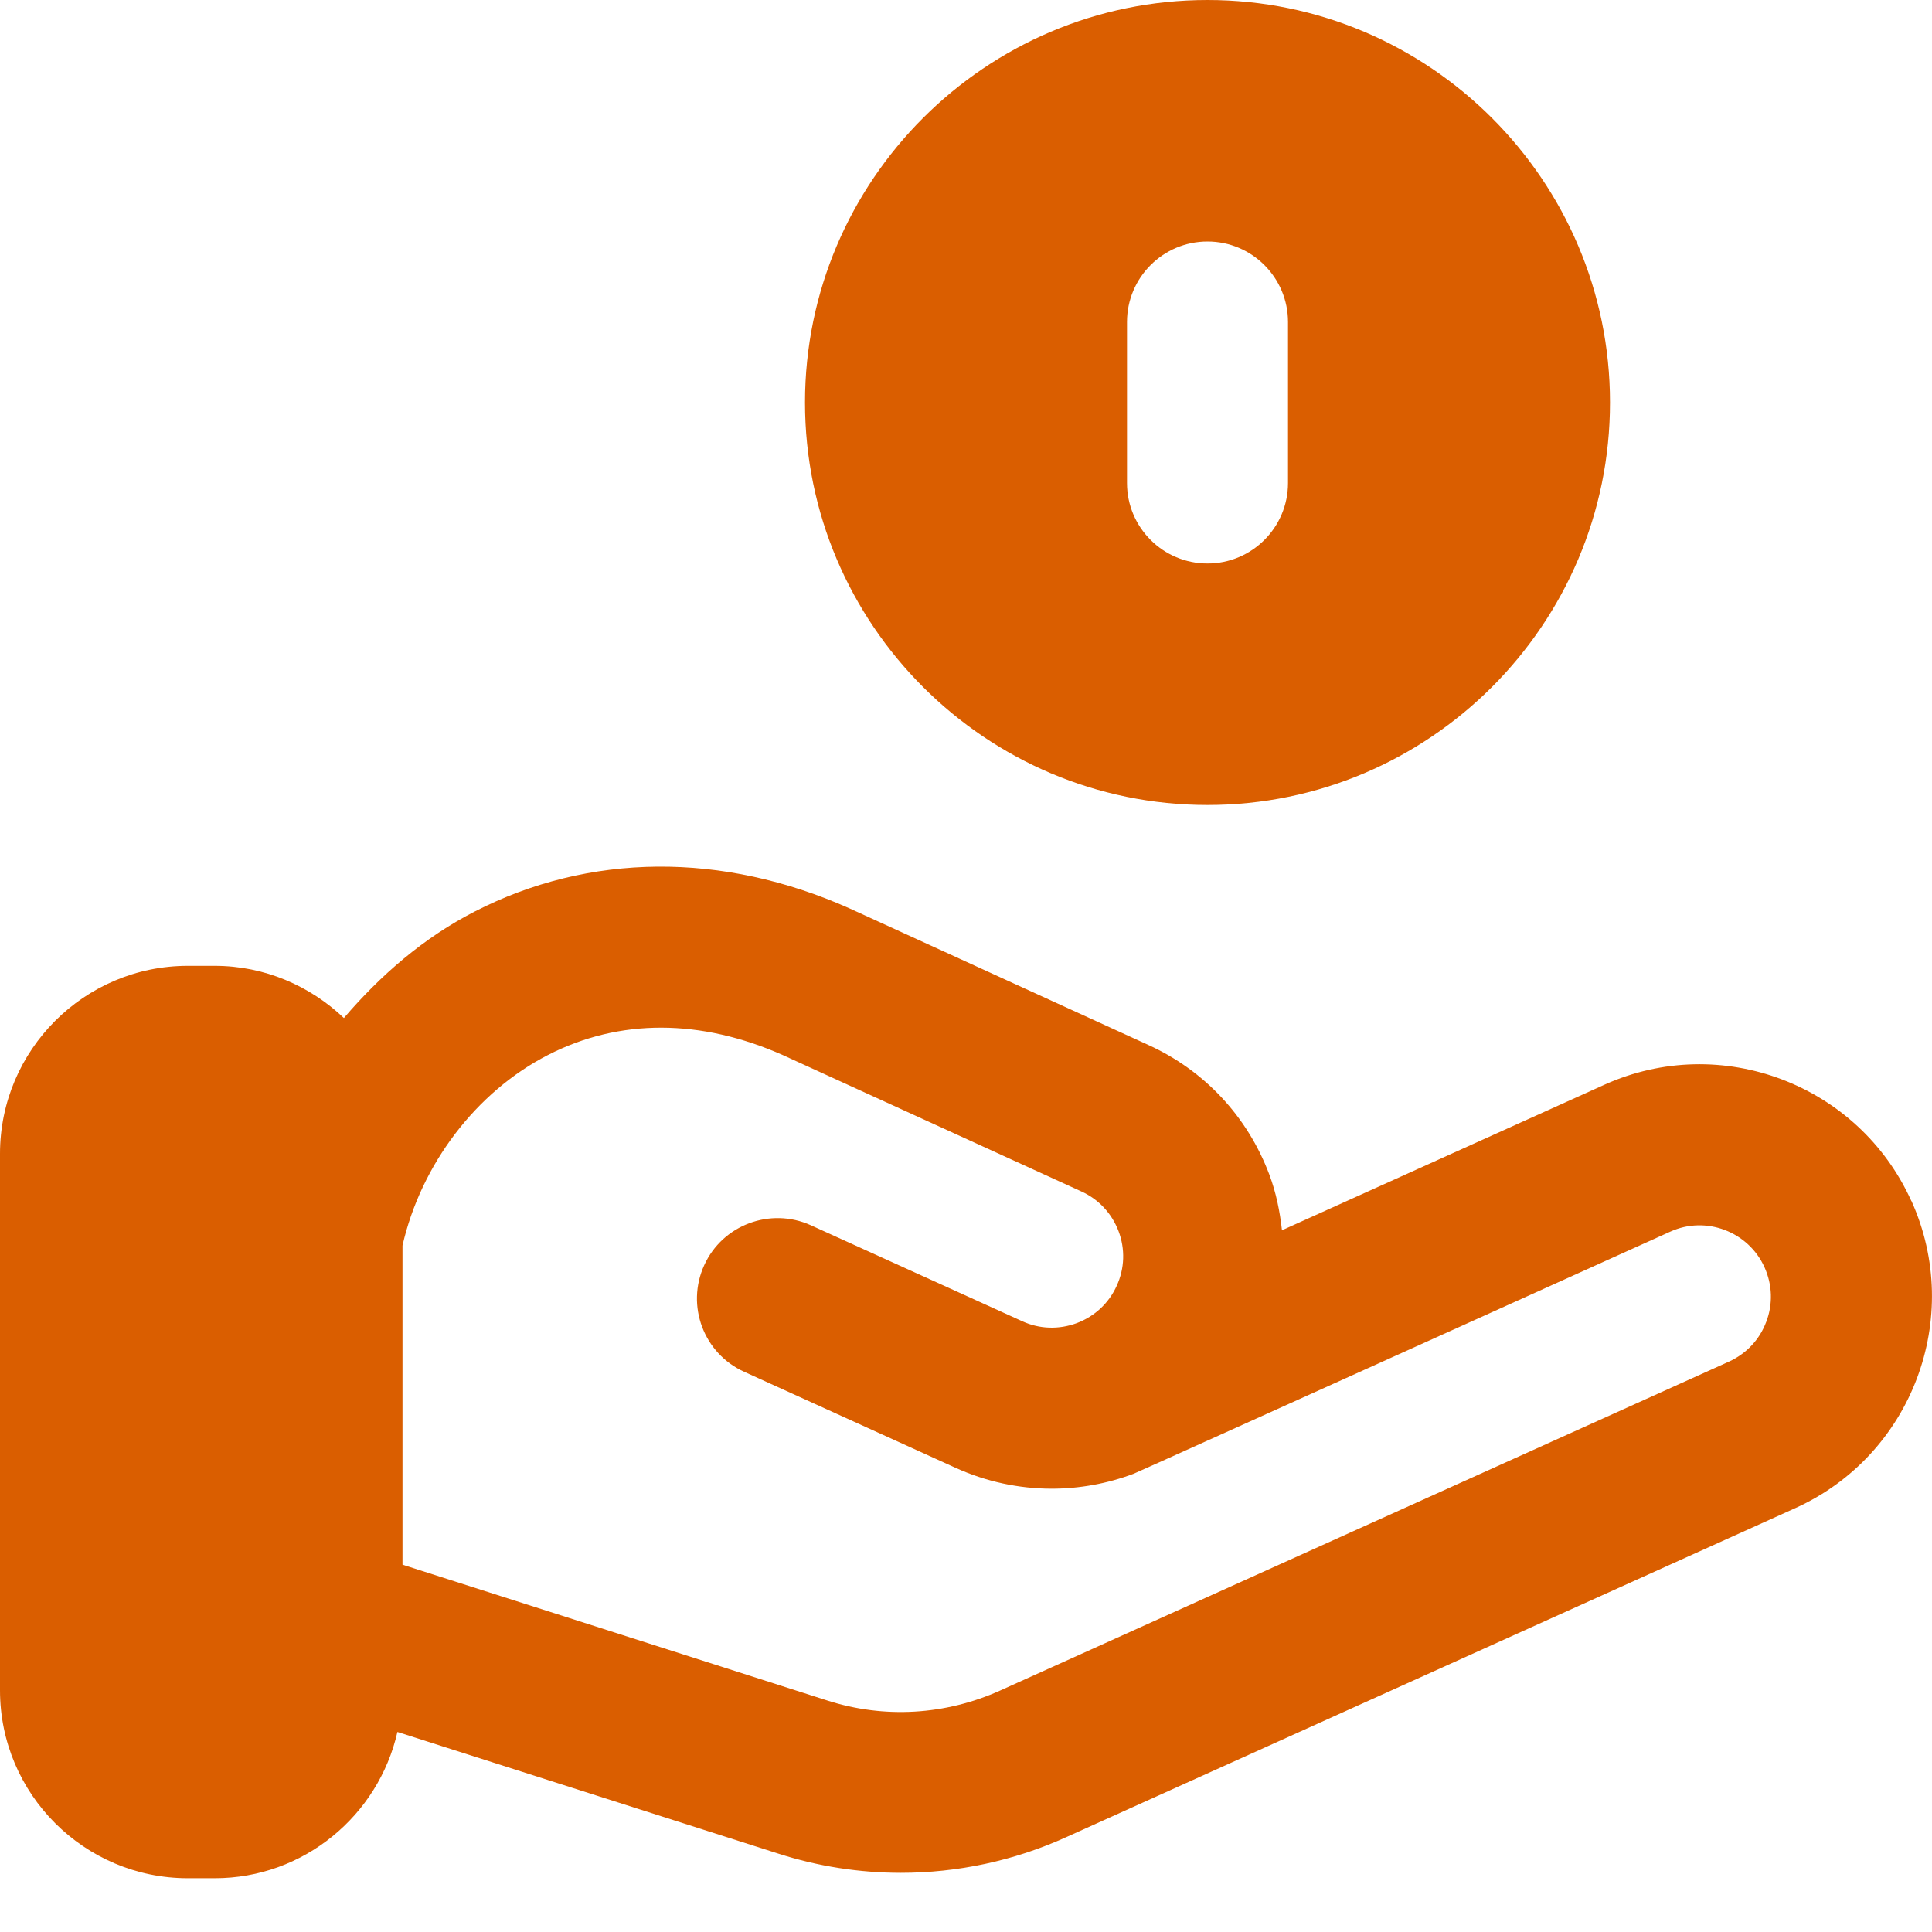 <svg width="24" height="24" viewBox="0 0 24 24" fill="none" xmlns="http://www.w3.org/2000/svg">
<g clip-path="url(#clip0_3872_6164)">
<path d="M15 0C12.243 0 10 2.243 10 5C10 7.757 12.243 10 15 10C17.757 10 20 7.757 20 5C20 2.243 17.757 0 15 0ZM16 6C16 6.552 15.552 7 15 7C14.448 7 14 6.552 14 6V4C14 3.448 14.448 3 15 3C15.552 3 16 3.448 16 4V6Z" fill="#DA5E00"/>
<path d="M23.744 14.92C23.089 13.47 21.379 12.82 19.928 13.476L15.925 15.283C15.899 15.049 15.853 14.817 15.768 14.591C15.497 13.869 14.961 13.296 14.261 12.979L10.552 11.284C8.972 10.58 7.32 10.593 5.896 11.324C5.267 11.646 4.729 12.112 4.272 12.646C3.853 12.248 3.289 11.998 2.667 11.998H2.333C1.047 11.998 0 13.045 0 14.332V20.998C0 22.285 1.047 23.332 2.333 23.332H2.667C3.775 23.332 4.701 22.553 4.937 21.515L9.667 23.026C10.164 23.186 10.679 23.265 11.191 23.265C11.893 23.265 12.595 23.117 13.247 22.821L22.301 18.735C23.752 18.08 24.399 16.368 23.744 14.917V14.92ZM21.941 16.42C21.859 16.641 21.693 16.817 21.477 16.915L12.423 21.001C11.745 21.306 10.984 21.352 10.276 21.124L5 19.437V15.473C5.229 14.469 5.912 13.564 6.808 13.105C7.696 12.65 8.707 12.655 9.728 13.108L13.432 14.8C13.647 14.897 13.811 15.073 13.895 15.294C13.979 15.516 13.971 15.757 13.872 15.973C13.775 16.188 13.599 16.352 13.377 16.436C13.156 16.518 12.915 16.512 12.699 16.413L10.071 15.22C9.572 14.995 8.976 15.214 8.748 15.717C8.519 16.22 8.741 16.813 9.245 17.041L11.873 18.235C12.253 18.407 12.659 18.493 13.064 18.493C13.407 18.493 13.751 18.432 14.081 18.308C14.152 18.281 20.749 15.3 20.749 15.3C21.193 15.098 21.721 15.3 21.92 15.744C22.017 15.96 22.025 16.2 21.941 16.421V16.42Z" fill="#DA5E00"/>
</g>
<defs>
<clipPath id="clip0_3872_6164">
<rect width="24" height="24" fill="white"/>
</clipPath>
</defs>
</svg>
